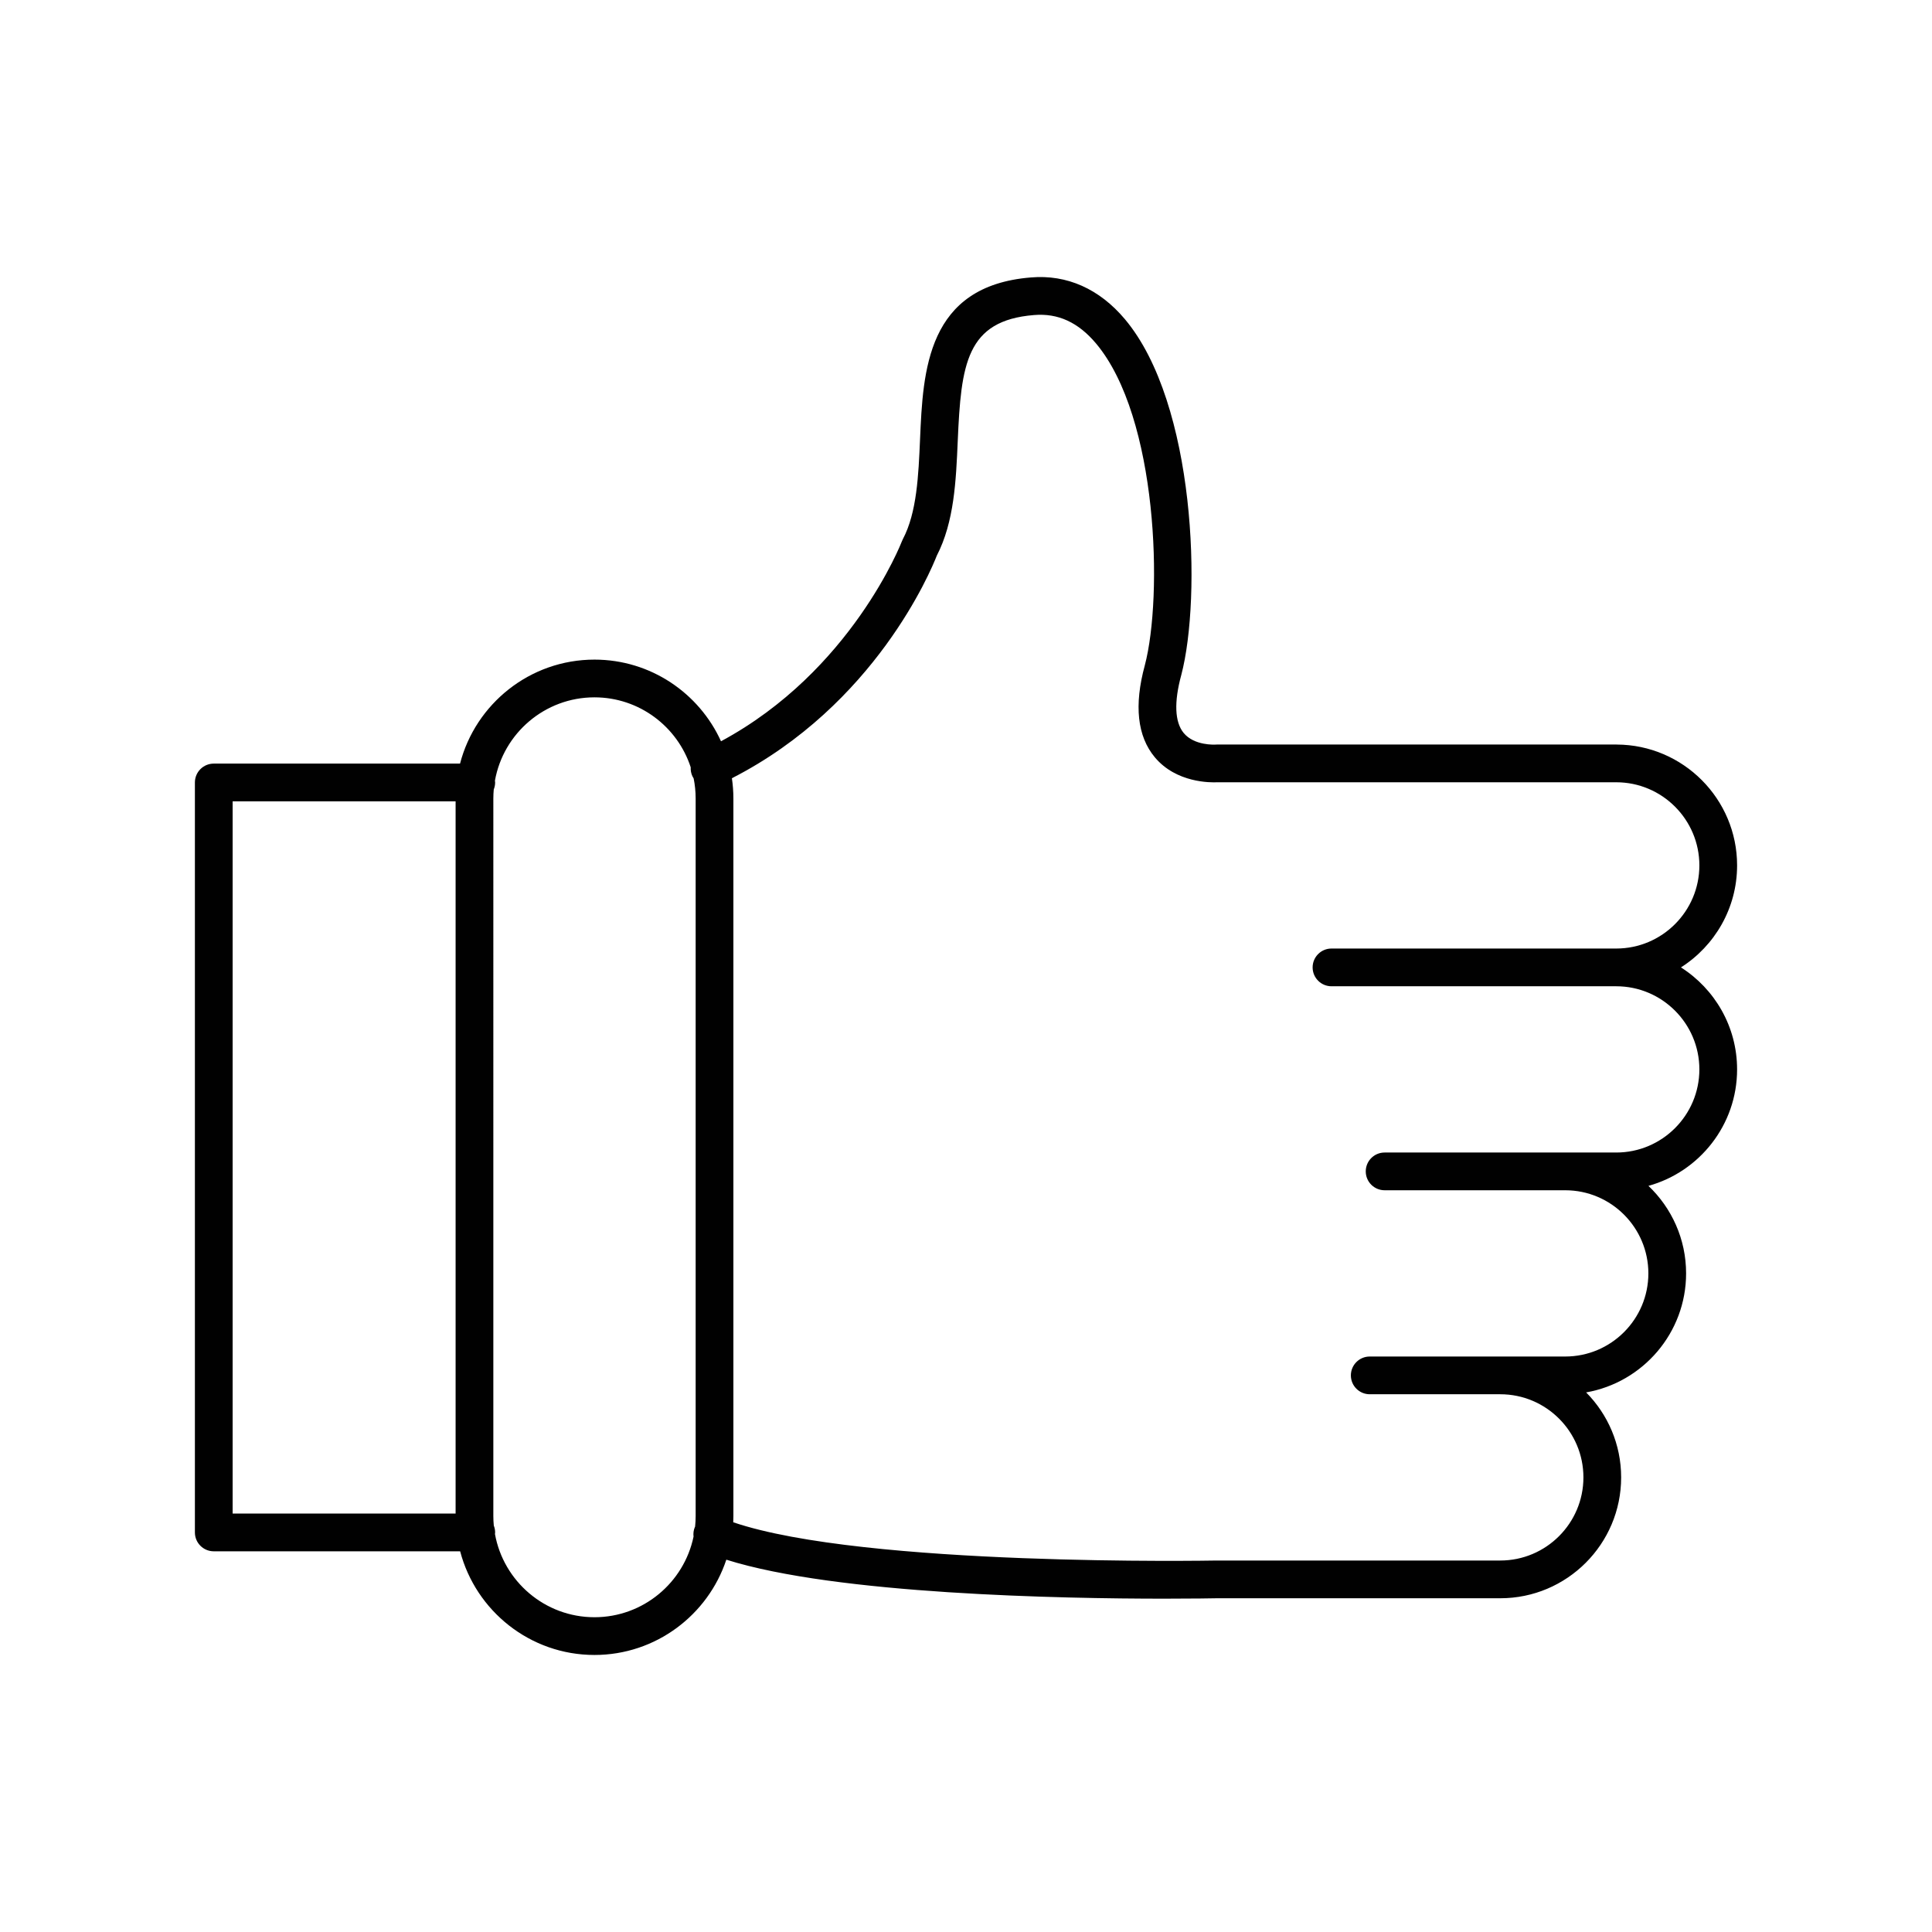 <?xml version="1.0" ?><!DOCTYPE svg  PUBLIC '-//W3C//DTD SVG 1.1//EN'  'http://www.w3.org/Graphics/SVG/1.1/DTD/svg11.dtd'><svg enable-background="new 0 0 512 512" height="512px" id="Calque_1" version="1.1" viewBox="0 0 512 512" width="512px" xml:space="preserve" xmlns="http://www.w3.org/2000/svg" xmlns:xlink="http://www.w3.org/1999/xlink"><path d="M445.47,256.371c8.935-5.689,14.879-15.676,14.879-27.03c0-17.618-14.299-31.956-31.899-32.027  c-0.015,0-0.028-0.004-0.043-0.004H322.449c-0.113,0-0.267,0.007-0.379,0.015c-0.059,0.003-5.588,0.336-8.396-3.095  c-2.358-2.878-2.578-8.168-0.625-15.337c5.41-20.547,3.849-71.958-14.936-94.303c-6.766-8.048-15.38-11.876-24.898-11.065  c-27.634,2.214-28.61,24.768-29.394,42.89c-0.413,9.551-0.84,19.427-4.543,26.438c-0.097,0.184-0.185,0.38-0.258,0.574  c-0.136,0.358-13.366,34.424-47.947,53.016c-5.792-12.748-18.639-21.639-33.534-21.639c-17.101,0-31.513,11.725-35.623,27.558H56.65  c-2.761,0-5,2.239-5,5v198.751c0,2.762,2.239,5,5,5h65.296c4.146,15.788,18.53,27.47,35.594,27.47  c16.261,0,30.083-10.601,34.945-25.251c29.177,9.218,88.93,10.333,116.096,10.333c7.868,0,13.004-0.093,13.869-0.11h75.144  c17.661,0,32.029-14.369,32.029-32.031c0-8.771-3.547-16.729-9.279-22.52c15.029-2.633,26.491-15.77,26.491-31.541  c0-9.12-3.838-17.356-9.977-23.195c13.527-3.747,23.491-16.16,23.491-30.863C460.349,272.048,454.405,262.06,445.47,256.371z   M61.65,212.361h59.091v188.751H61.65V212.361z M157.539,428.582c-13.149,0-24.11-9.528-26.366-22.047  c0.012-0.142,0.042-0.278,0.042-0.423c0-0.643-0.132-1.253-0.353-1.817c-0.078-0.833-0.123-1.676-0.123-2.529V211.602  c0-0.806,0.042-1.602,0.112-2.391c0.229-0.573,0.363-1.195,0.363-1.851c0-0.167-0.033-0.325-0.049-0.488  c2.241-12.528,13.21-22.069,26.373-22.069c11.903,0,22.014,7.792,25.507,18.539c-0.038,0.78,0.085,1.578,0.436,2.335  c0.101,0.218,0.217,0.424,0.344,0.62c0.346,1.715,0.53,3.489,0.53,5.305v190.163c0,0.95-0.052,1.889-0.148,2.814  c-0.021,0.045-0.051,0.082-0.07,0.128c-0.349,0.824-0.438,1.687-0.341,2.517C181.267,419.402,170.456,428.582,157.539,428.582z   M428.319,305.431h-61.381c-2.762,0-5,2.238-5,5s2.238,5,5,5h47.866c12.147,0,22.03,9.883,22.03,22.03s-9.883,22.03-22.03,22.03  h-51.809c-2.762,0-5,2.238-5,5s2.238,5,5,5h34.598c12.147,0,22.029,9.883,22.029,22.03c0,12.148-9.882,22.031-22.029,22.031  l-75.242,0.001c-0.962,0.018-93.247,1.684-128.037-10.137c0.024-0.549,0.042-1.099,0.042-1.652V211.602  c0-1.821-0.138-3.61-0.395-5.361c37.972-19.418,52.754-55.028,54.303-58.994c4.62-8.951,5.092-19.854,5.548-30.402  c0.88-20.339,2.252-31.916,20.226-33.356c6.339-0.532,11.707,1.927,16.422,7.534c16.452,19.571,17.735,67.032,12.931,85.281  c-2.888,10.599-2.003,18.795,2.631,24.363c5.703,6.851,14.854,6.729,16.574,6.642h105.714c0.003,0,0.007,0.001,0.01,0.001  c12.147,0,22.03,9.883,22.03,22.03s-9.883,22.03-22.03,22.03h-75.461c-2.762,0-5,2.239-5,5c0,2.762,2.238,5,5,5h75.461  c12.147,0,22.03,9.884,22.03,22.032C450.349,295.55,440.466,305.431,428.319,305.431z" fill="#010101"/></svg>